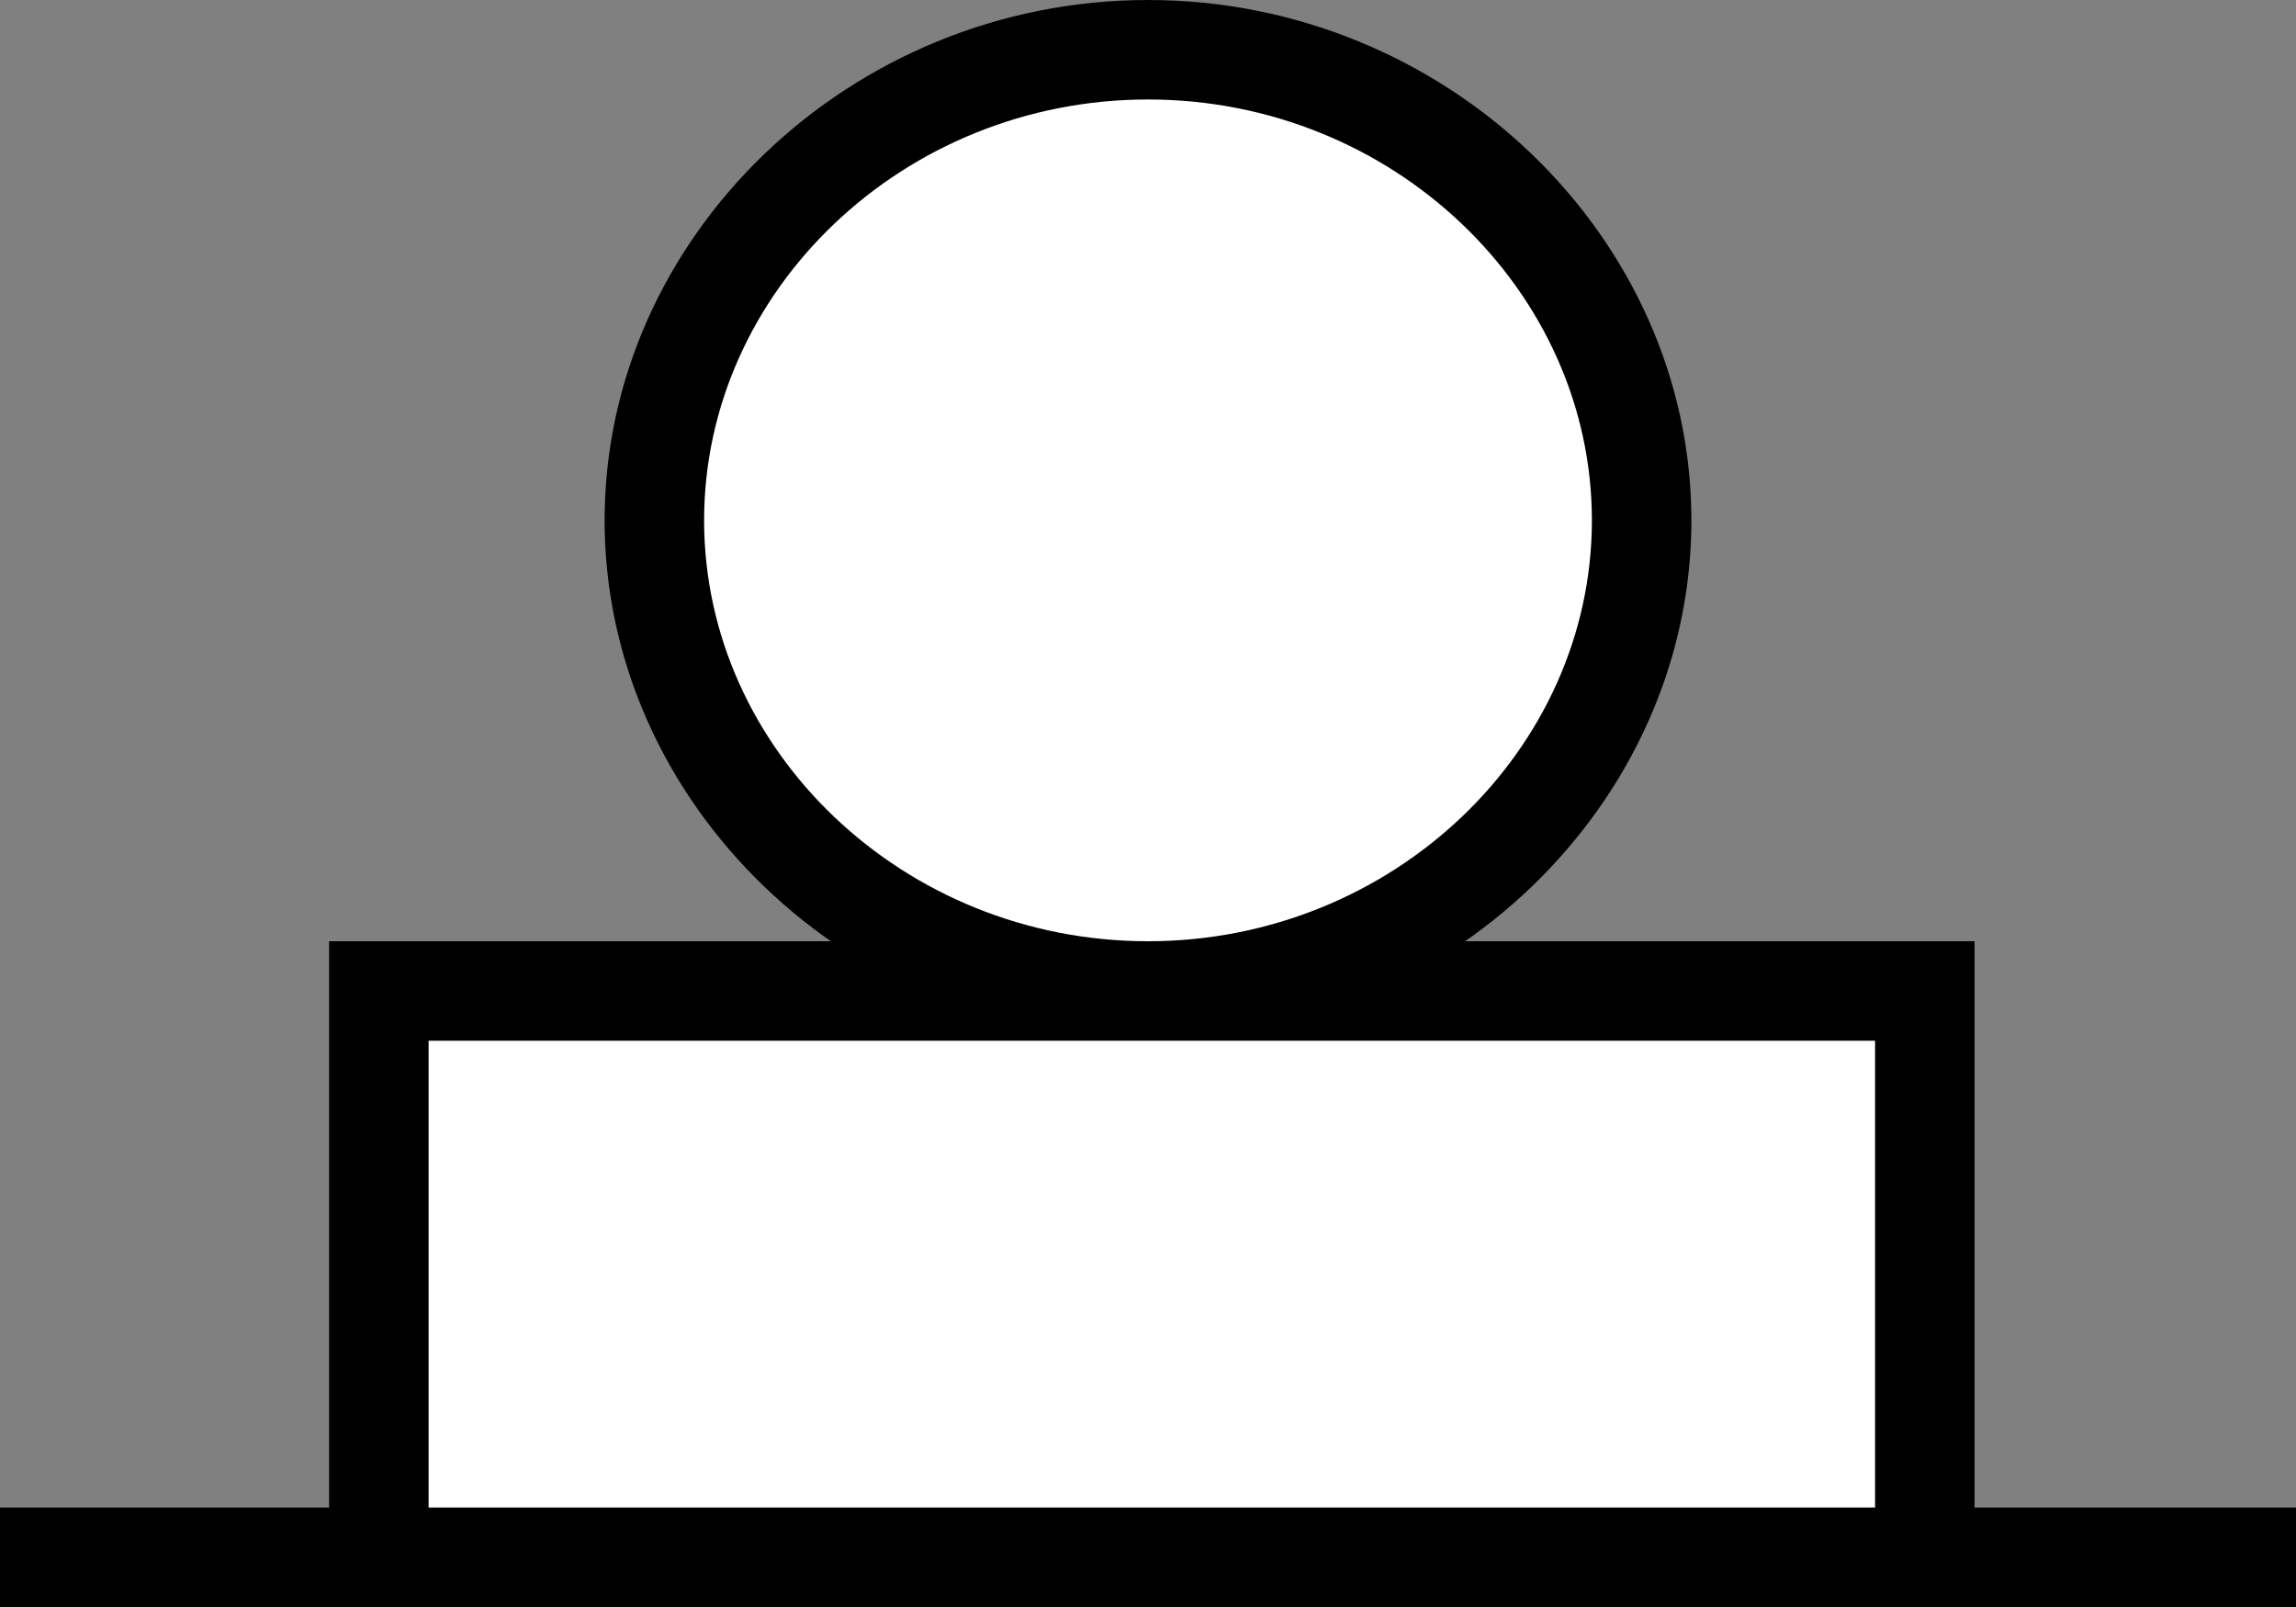 <?xml version="1.0" encoding="utf-8"?>
<!-- Generator: Adobe Illustrator 21.0.0, SVG Export Plug-In . SVG Version: 6.00 Build 0)  -->
<svg version="1.1" id="Livello_1" xmlns="http://www.w3.org/2000/svg" xmlns:xlink="http://www.w3.org/1999/xlink" x="0px" y="0px"
	 viewBox="0 0 30 21" style="enable-background:new 0 0 30 21;" xml:space="preserve">
<rect x="0" y="0" width="30" height="21" fill="#808080" stroke="none"/>
<style type="text/css">
	.st0{fill:#FFFFFF;}
	.st1{fill:none;}
</style>
<g>
	<g>
		<g>
			<line class="st0" x1="30" y1="20.3" x2="0" y2="20.3"/>
			<rect y="19.7" width="30" height="1.3"/>
		</g>
		<g>
			<path class="st0" d="M15,0.7c3.6,0,6.4,2.8,6.4,6.2S18.6,13,15,13s-6.4-2.8-6.4-6.2C8.6,3.4,11.4,0.7,15,0.7"/>
			<path d="M15,13.6c-3.9,0-7.1-3.1-7.1-6.8S11.1,0,15,0c3.9,0,7.1,3.1,7.1,6.8S18.9,13.6,15,13.6z M15,1.3c-3.2,0-5.8,2.5-5.8,5.5
				s2.6,5.5,5.8,5.5c3.2,0,5.8-2.5,5.8-5.5S18.2,1.3,15,1.3z"/>
		</g>
		<g>
			<rect x="4.9" y="13" class="st0" width="20.2" height="7.4"/>
			<path d="M25.7,21H4.3v-8.7h21.5V21z M5.6,19.7h18.9v-6.1H5.6V19.7z"/>
		</g>
	</g>
	<rect class="st1" width="30" height="21"/>
</g>
</svg>
